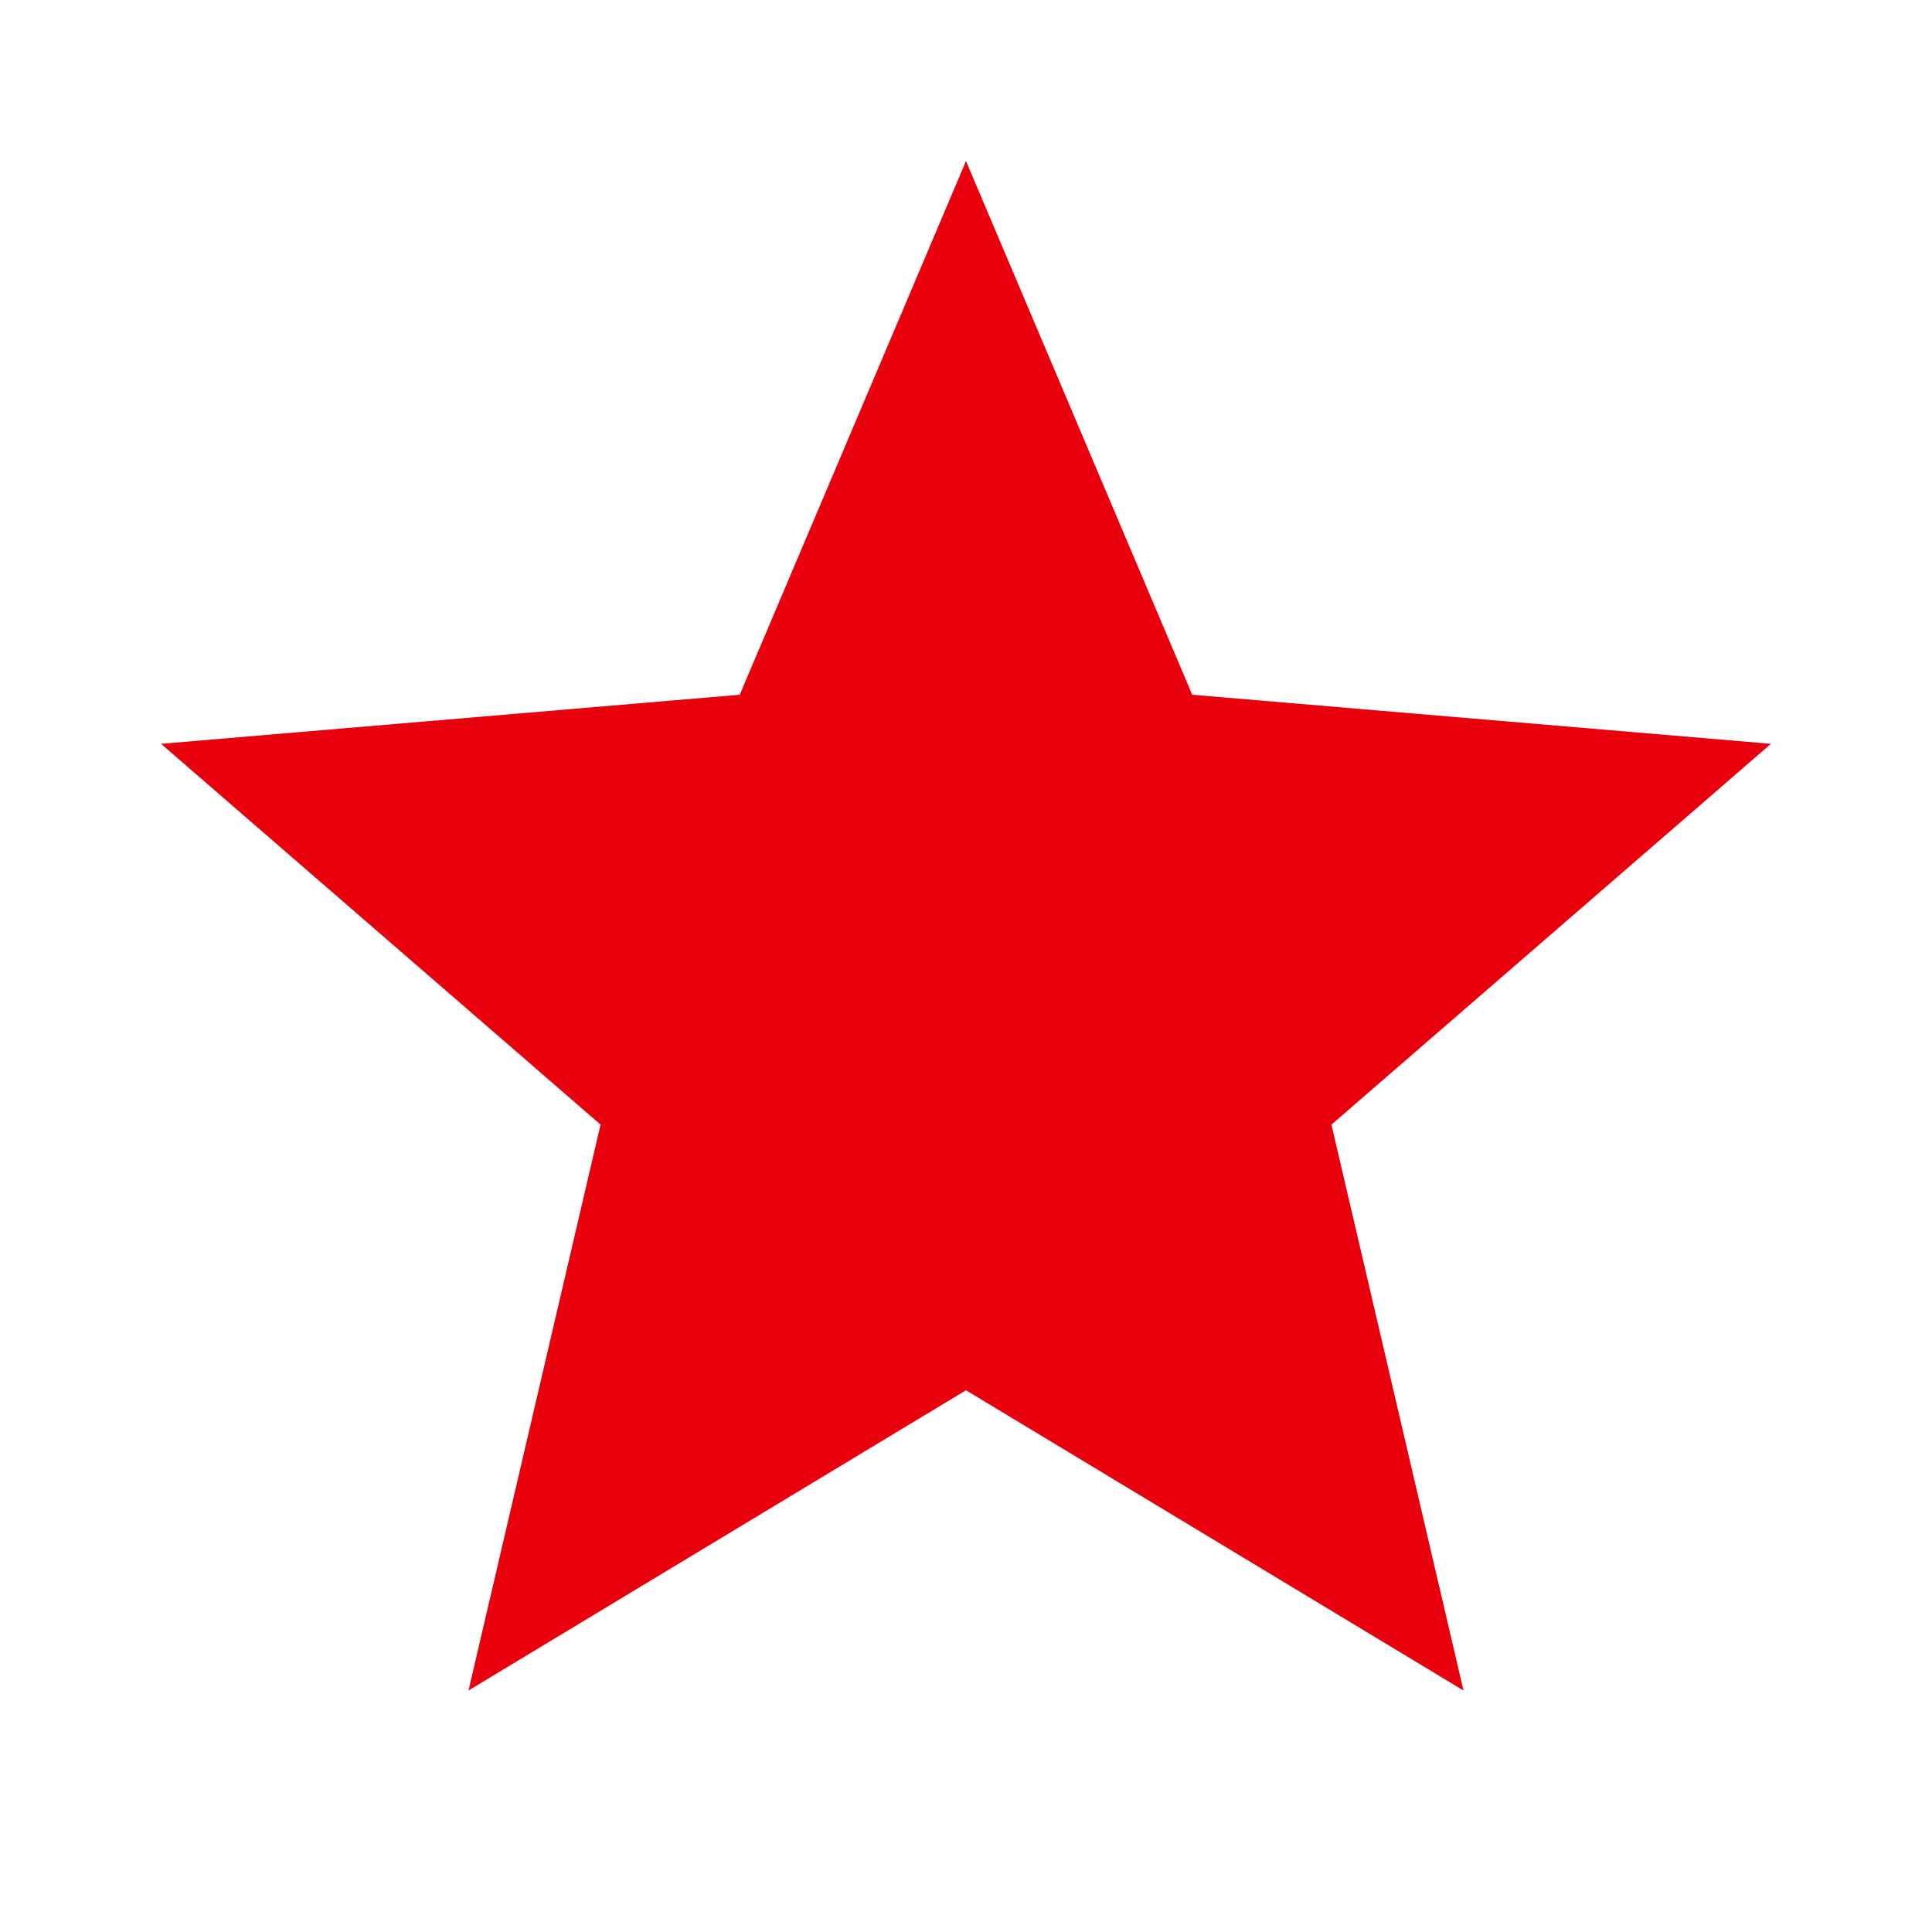 <?xml version="1.0" encoding="UTF-8"?>
<svg width="20px" height="20px" viewBox="0 0 20 20" version="1.1" xmlns="http://www.w3.org/2000/svg" xmlns:xlink="http://www.w3.org/1999/xlink">
    <!-- Generator: Sketch 52.4 (67378) - http://www.bohemiancoding.com/sketch -->
    <title>icn/icn-star-empty</title>
    <desc>Created with Sketch.</desc>
    <g id="icn/icn-star-empty" stroke="none" stroke-width="1" fill="none" fill-rule="evenodd">
        <polygon id="Shape" fill="#e9000d" points="10 14.392 15.15 17.5 13.783 11.642 18.333 7.7 12.342 7.192 10 1.667 7.658 7.192 1.667 7.7 6.217 11.642 4.85 17.5"></polygon>
    </g>
</svg>